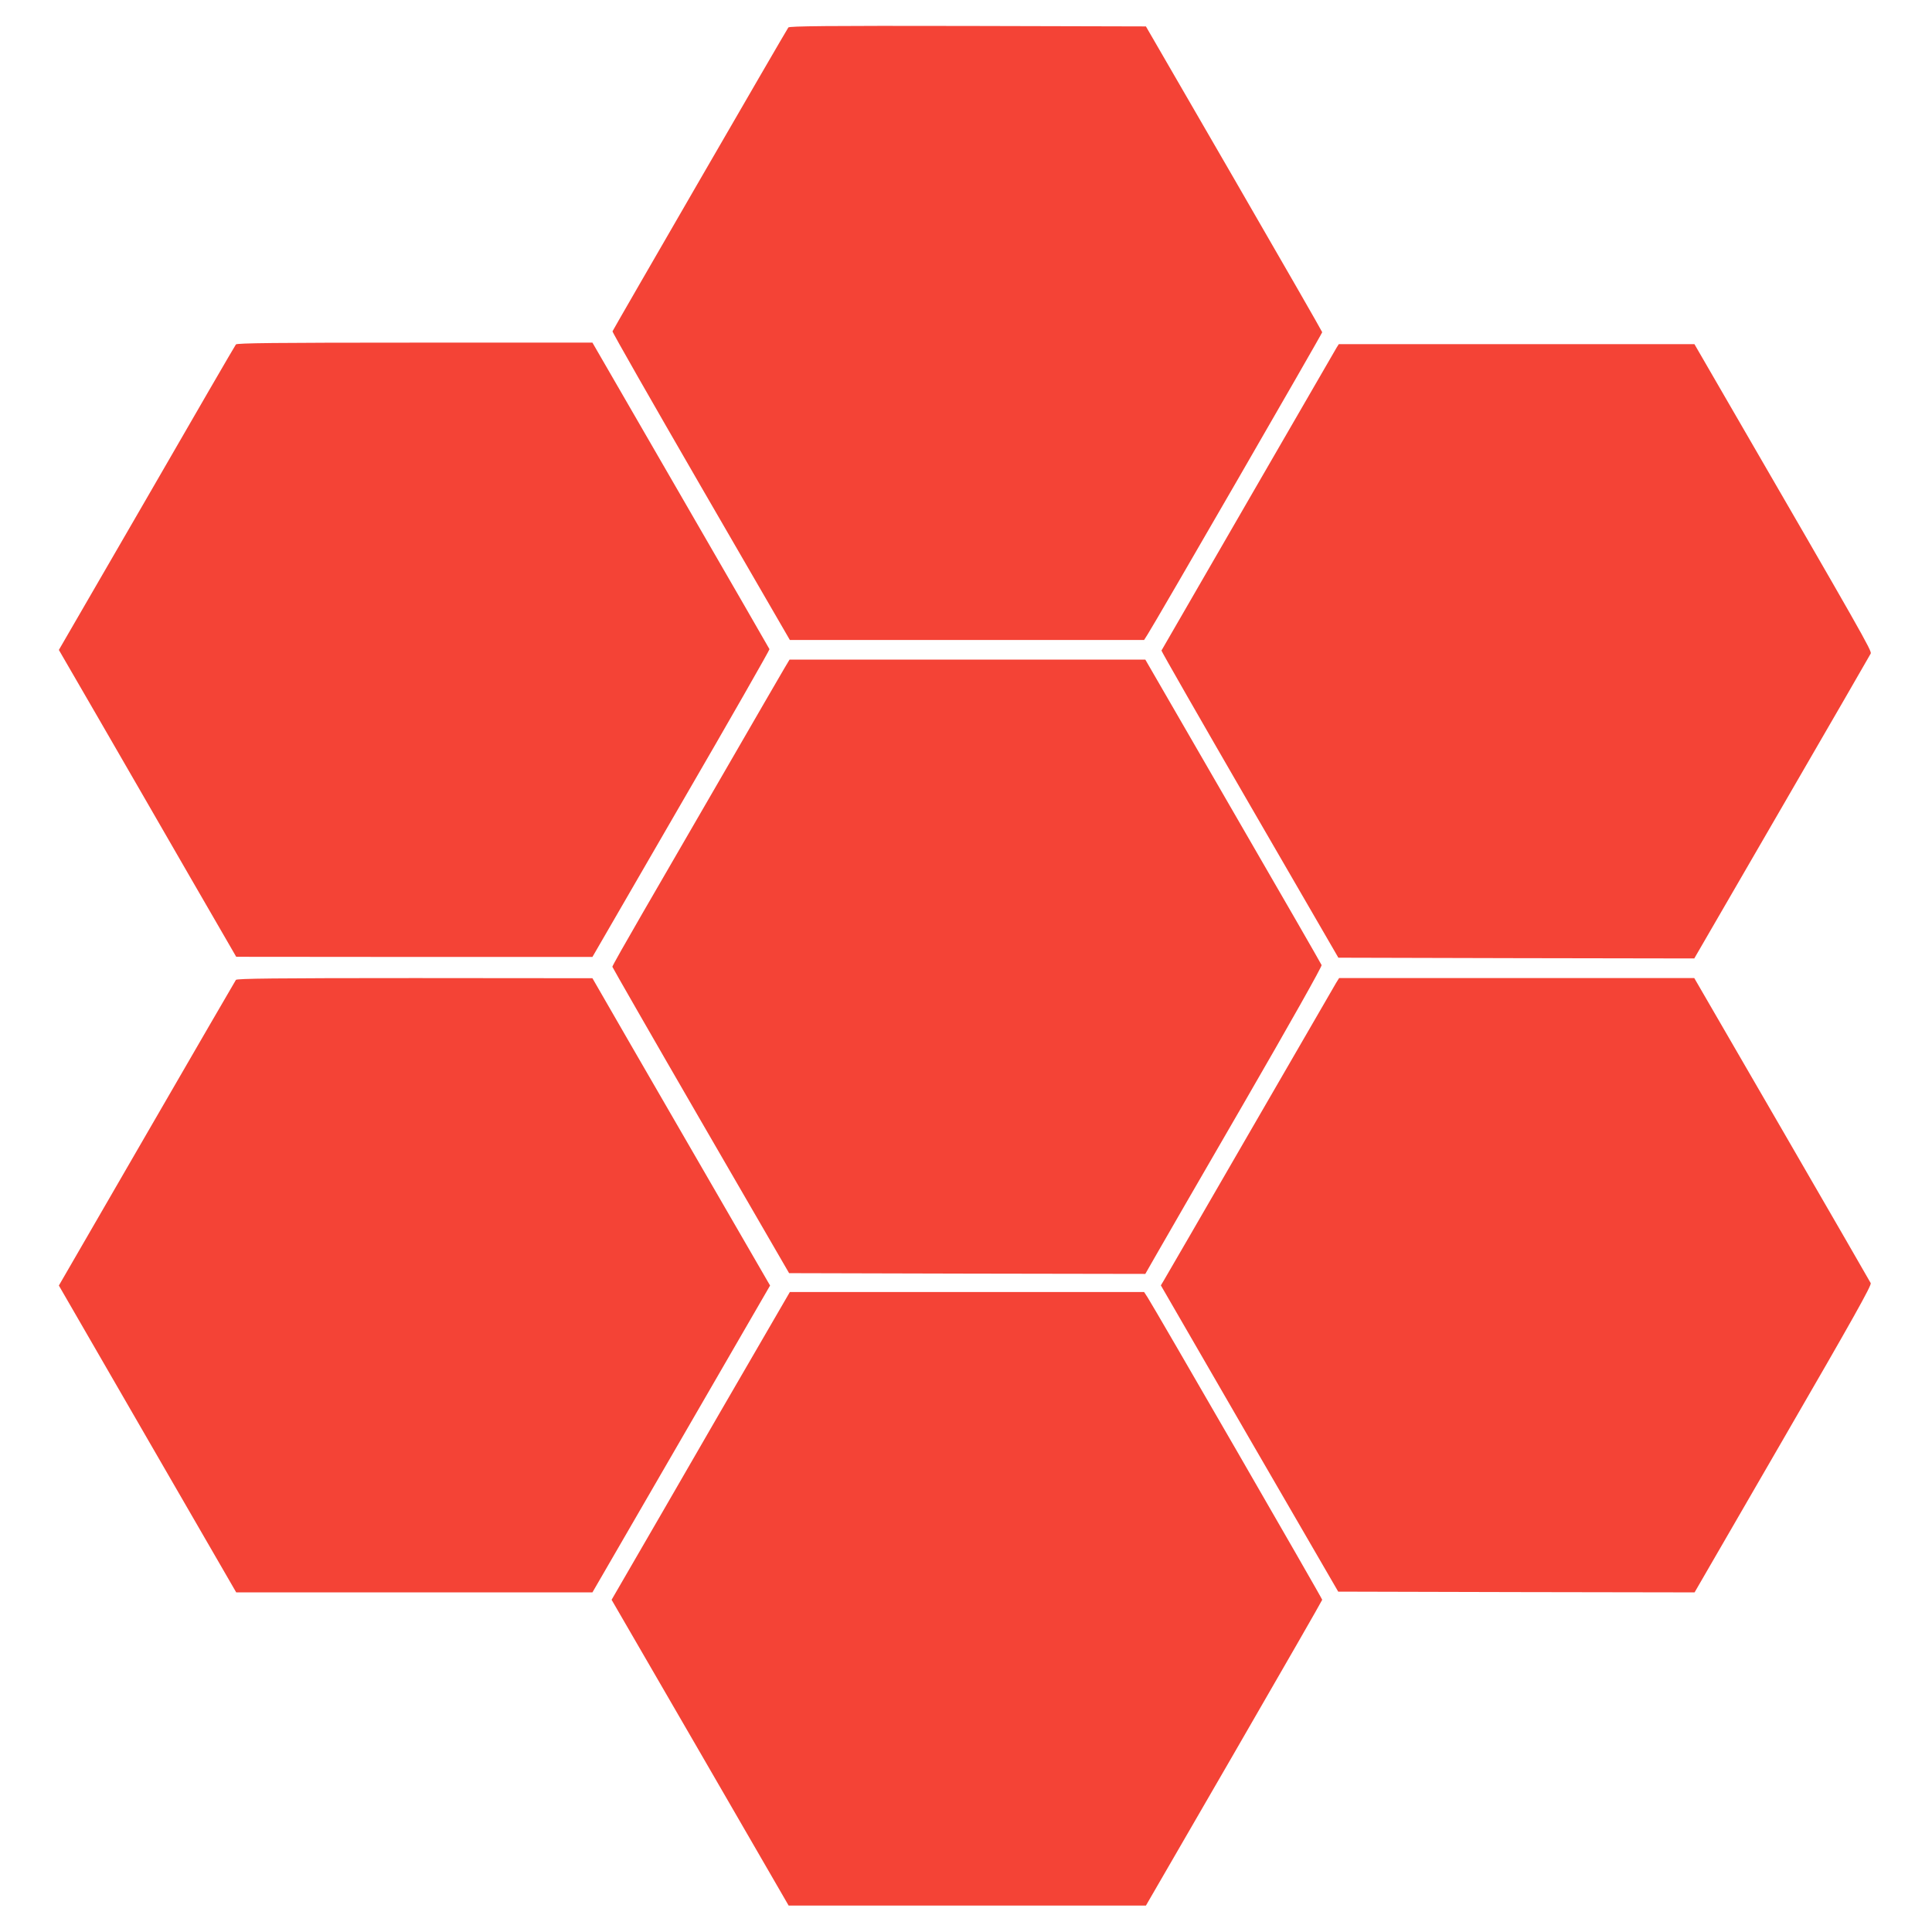 <?xml version="1.0" standalone="no"?>
<!DOCTYPE svg PUBLIC "-//W3C//DTD SVG 20010904//EN"
 "http://www.w3.org/TR/2001/REC-SVG-20010904/DTD/svg10.dtd">
<svg version="1.0" xmlns="http://www.w3.org/2000/svg"
 width="1280pt" height="1280pt" viewBox="0 0 1280 1280"
 preserveAspectRatio="xMidYMid meet">
<g transform="translate(0,1280) scale(0.1,-0.1)"
fill="#f44336" stroke="none">
<path d="M5223 12618 c-13 -17 -1160 -2000 -1165 -2013 -2 -6 262 -468 586
-1028 l589 -1017 1173 0 1174 0 24 38 c43 65 1156 1992 1156 2001 0 4 -263
462 -584 1017 l-584 1009 -1180 3 c-936 2 -1182 -1 -1189 -10z"/>
<path d="M1563 10518 c-6 -7 -272 -466 -591 -1019 l-582 -1005 278 -480 c152
-264 417 -721 587 -1017 l310 -536 1180 -1 1180 0 588 1016 c324 558 587 1019
585 1023 -2 4 -266 463 -588 1019 l-585 1012 -1176 0 c-930 0 -1179 -3 -1186
-12z"/>
<path d="M8856 10498 c-10 -17 -1141 -1972 -1161 -2008 -2 -3 261 -462 584
-1020 l588 -1015 1179 -3 1179 -2 580 1001 c319 550 584 1009 589 1019 8 18
-47 115 -973 1713 l-195 337 -1178 0 -1178 0 -14 -22z"/>
<path d="M5197 8373 c-19 -32 -193 -332 -387 -668 -194 -335 -443 -765 -553
-955 -110 -190 -200 -349 -200 -355 1 -5 264 -464 586 -1020 l585 -1010 1180
-3 1180 -2 64 112 c35 62 299 519 587 1016 309 534 520 909 517 918 -3 8 -267
467 -587 1019 l-581 1005 -1179 0 -1178 0 -34 -57z"/>
<path d="M1563 6308 c-5 -7 -271 -466 -591 -1019 l-582 -1006 587 -1016 588
-1017 1180 0 1180 0 589 1017 588 1016 -18 31 c-26 45 -618 1069 -910 1573
l-249 432 -1176 1 c-930 0 -1179 -3 -1186 -12z"/>
<path d="M8852 6288 c-11 -18 -268 -463 -572 -988 -304 -525 -560 -969 -571
-986 l-18 -30 587 -1015 588 -1014 1180 -3 1181 -2 588 1016 c460 794 586
1019 579 1033 -5 10 -270 469 -589 1020 l-580 1001 -1177 0 -1176 0 -20 -32z"/>
<path d="M4759 3423 c-260 -450 -525 -909 -590 -1020 l-117 -202 587 -1013
586 -1013 1183 0 1184 0 584 1009 c321 555 584 1013 584 1017 0 9 -1113 1936
-1156 2002 l-24 37 -1174 0 -1173 0 -474 -817z"/>
</g>
</svg>
